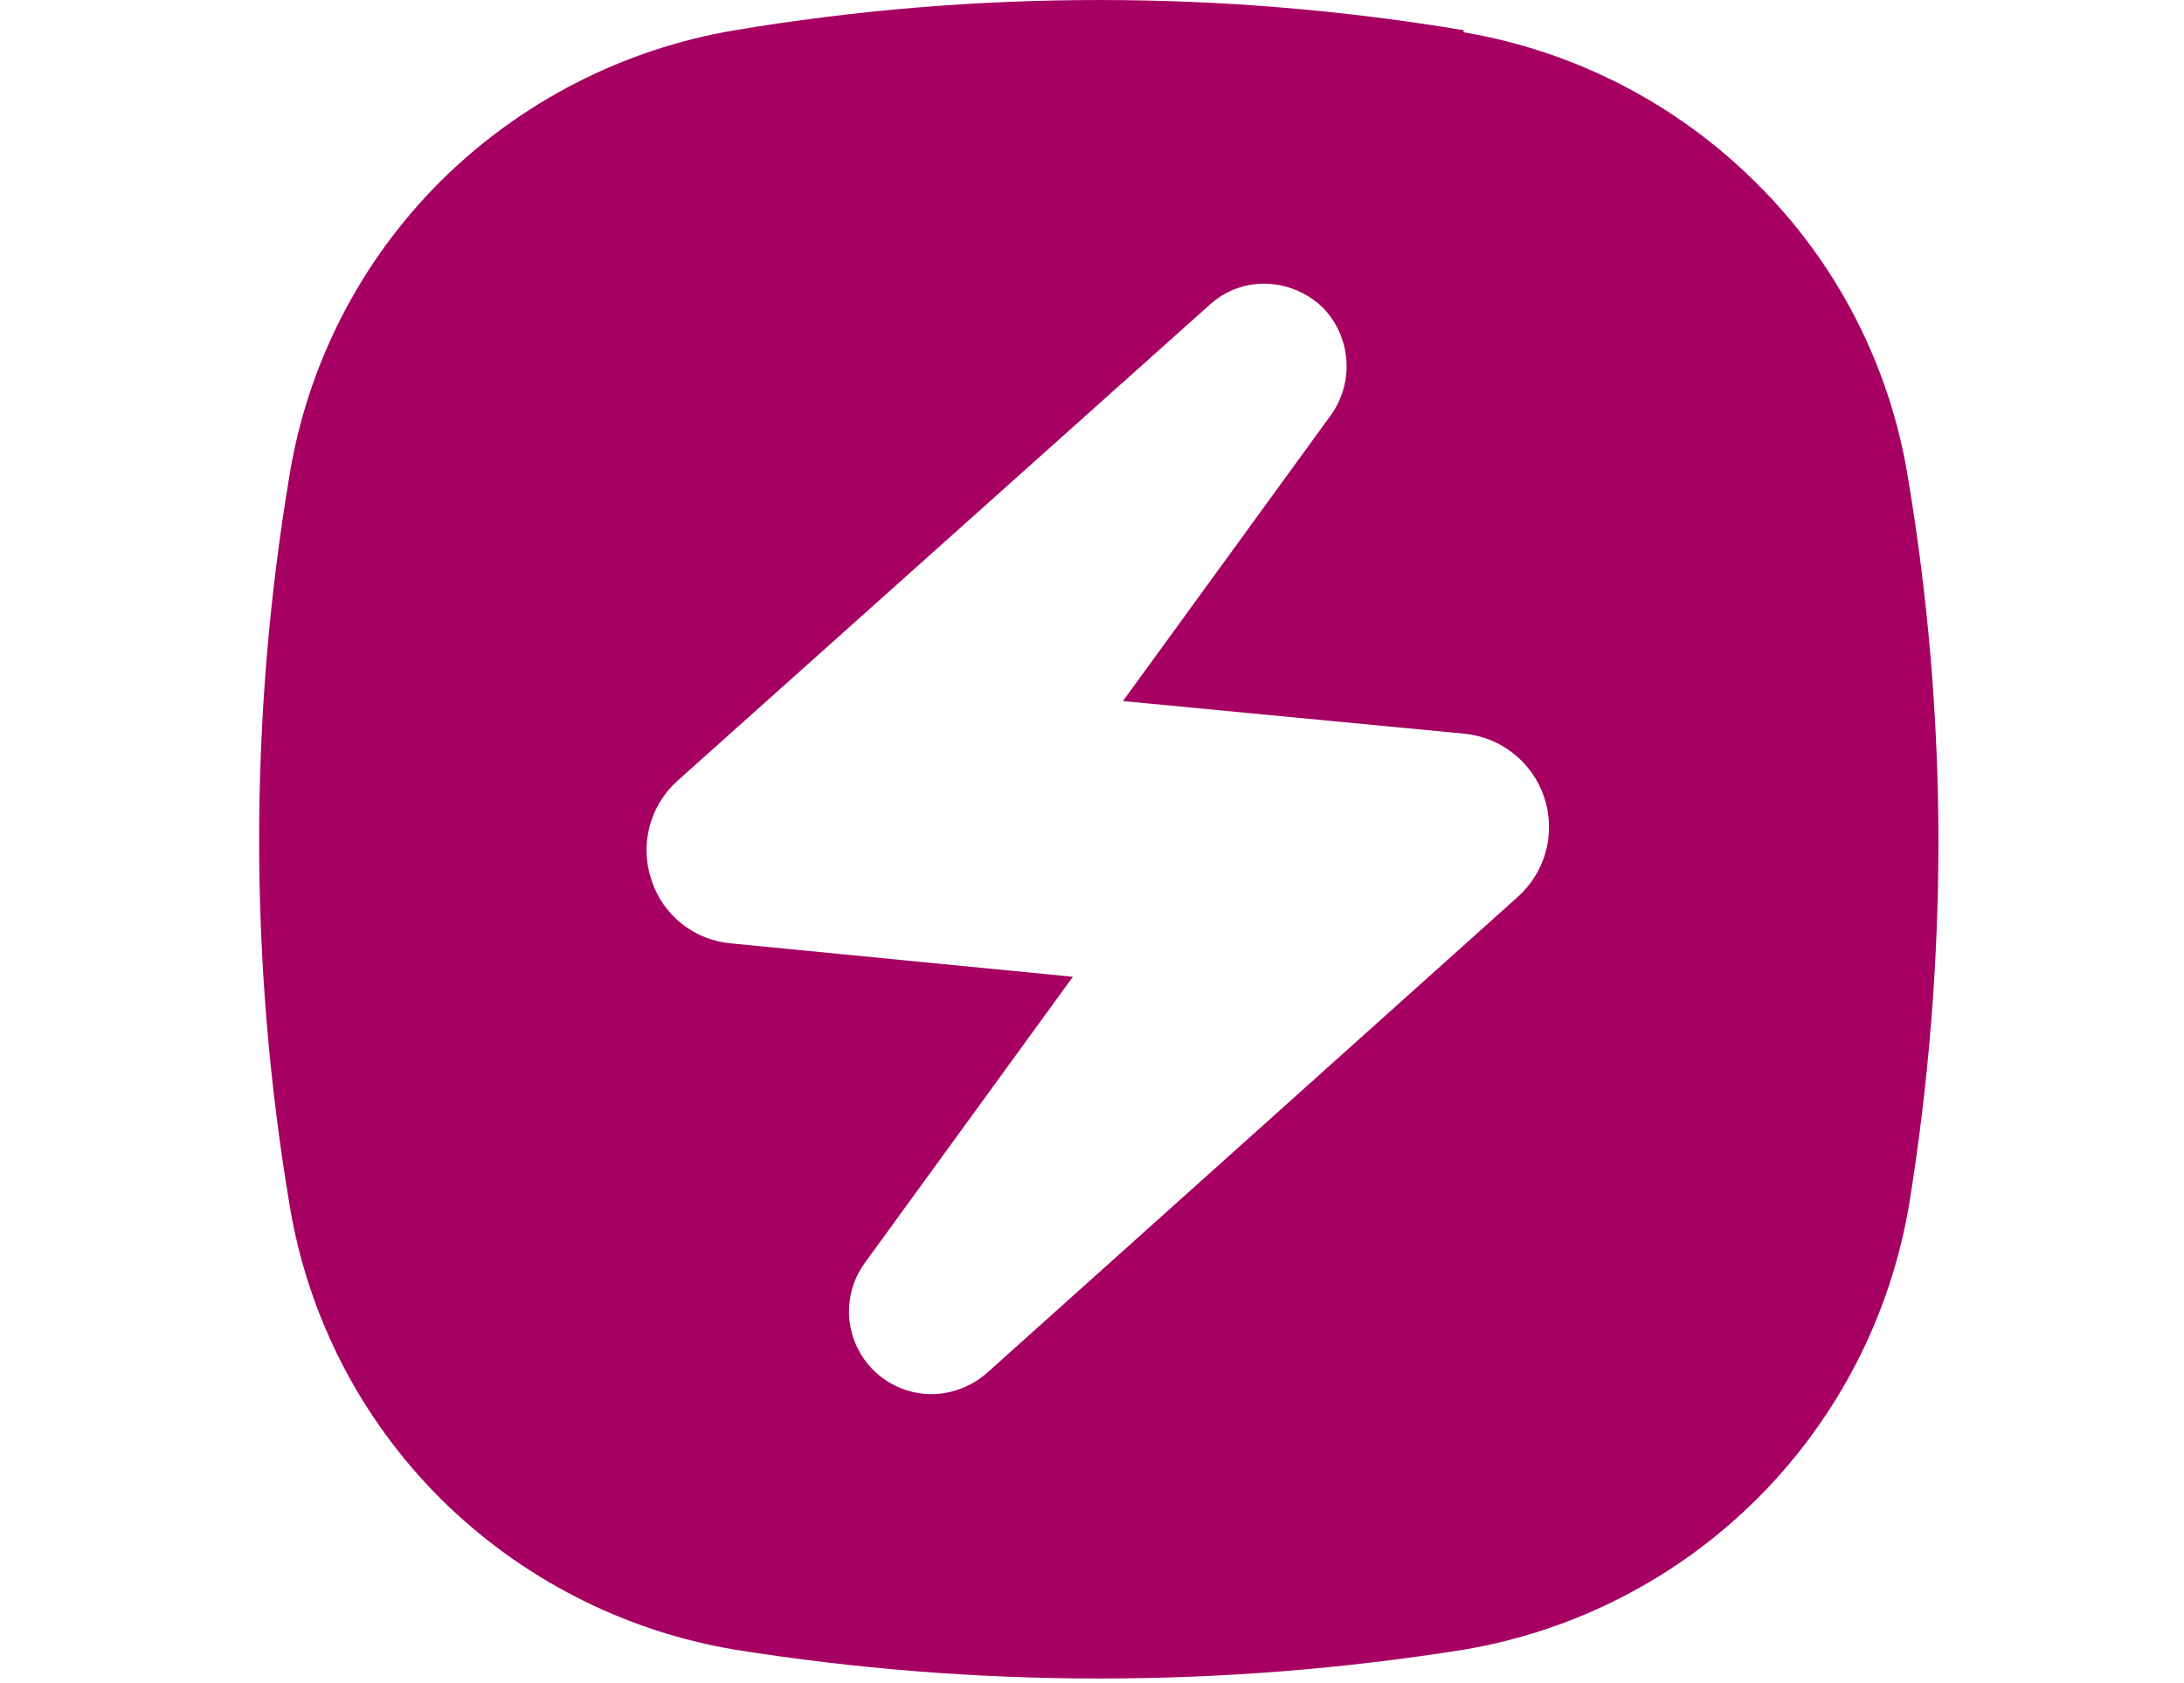 <svg width="48" height="37" viewBox="0 0 48 37" fill="none" xmlns="http://www.w3.org/2000/svg">
<path d="M32.167 0.664C26.866 -0.221 21.455 -0.221 16.154 0.664C13.701 1.076 11.437 2.239 9.675 3.992C7.917 5.748 6.757 8.013 6.36 10.465C5.474 15.762 5.474 21.169 6.36 26.465C6.757 28.917 7.917 31.182 9.675 32.938C11.437 34.692 13.701 35.855 16.154 36.266C21.458 37.111 26.863 37.111 32.167 36.266C34.617 35.855 36.879 34.689 38.634 32.932C40.39 31.175 41.553 28.914 41.961 26.465C42.388 23.825 42.603 21.155 42.603 18.48C42.6 15.8 42.375 13.124 41.93 10.481C41.533 8.037 40.373 5.782 38.615 4.038C36.865 2.285 34.61 1.121 32.167 0.71V0.664ZM20.524 30.648C20.186 30.657 19.853 30.571 19.561 30.401C19.269 30.231 19.03 29.983 18.872 29.685C18.713 29.387 18.641 29.051 18.663 28.714C18.684 28.377 18.8 28.053 18.996 27.778L23.58 21.473L16.078 20.74C15.68 20.708 15.301 20.559 14.988 20.311C14.675 20.064 14.443 19.73 14.32 19.351C14.19 18.971 14.174 18.562 14.275 18.174C14.376 17.786 14.588 17.436 14.886 17.168L26.575 6.71C26.907 6.402 27.344 6.232 27.797 6.236C28.278 6.242 28.738 6.434 29.081 6.771C29.377 7.079 29.557 7.48 29.59 7.906C29.623 8.332 29.508 8.756 29.264 9.107L24.68 15.412L32.182 16.129C32.579 16.168 32.956 16.321 33.268 16.569C33.58 16.817 33.813 17.151 33.939 17.529C34.065 17.907 34.079 18.313 33.979 18.699C33.878 19.085 33.668 19.433 33.374 19.702L21.7 30.175C21.375 30.464 20.959 30.631 20.524 30.648Z" fill="#A60063"/>
</svg>
